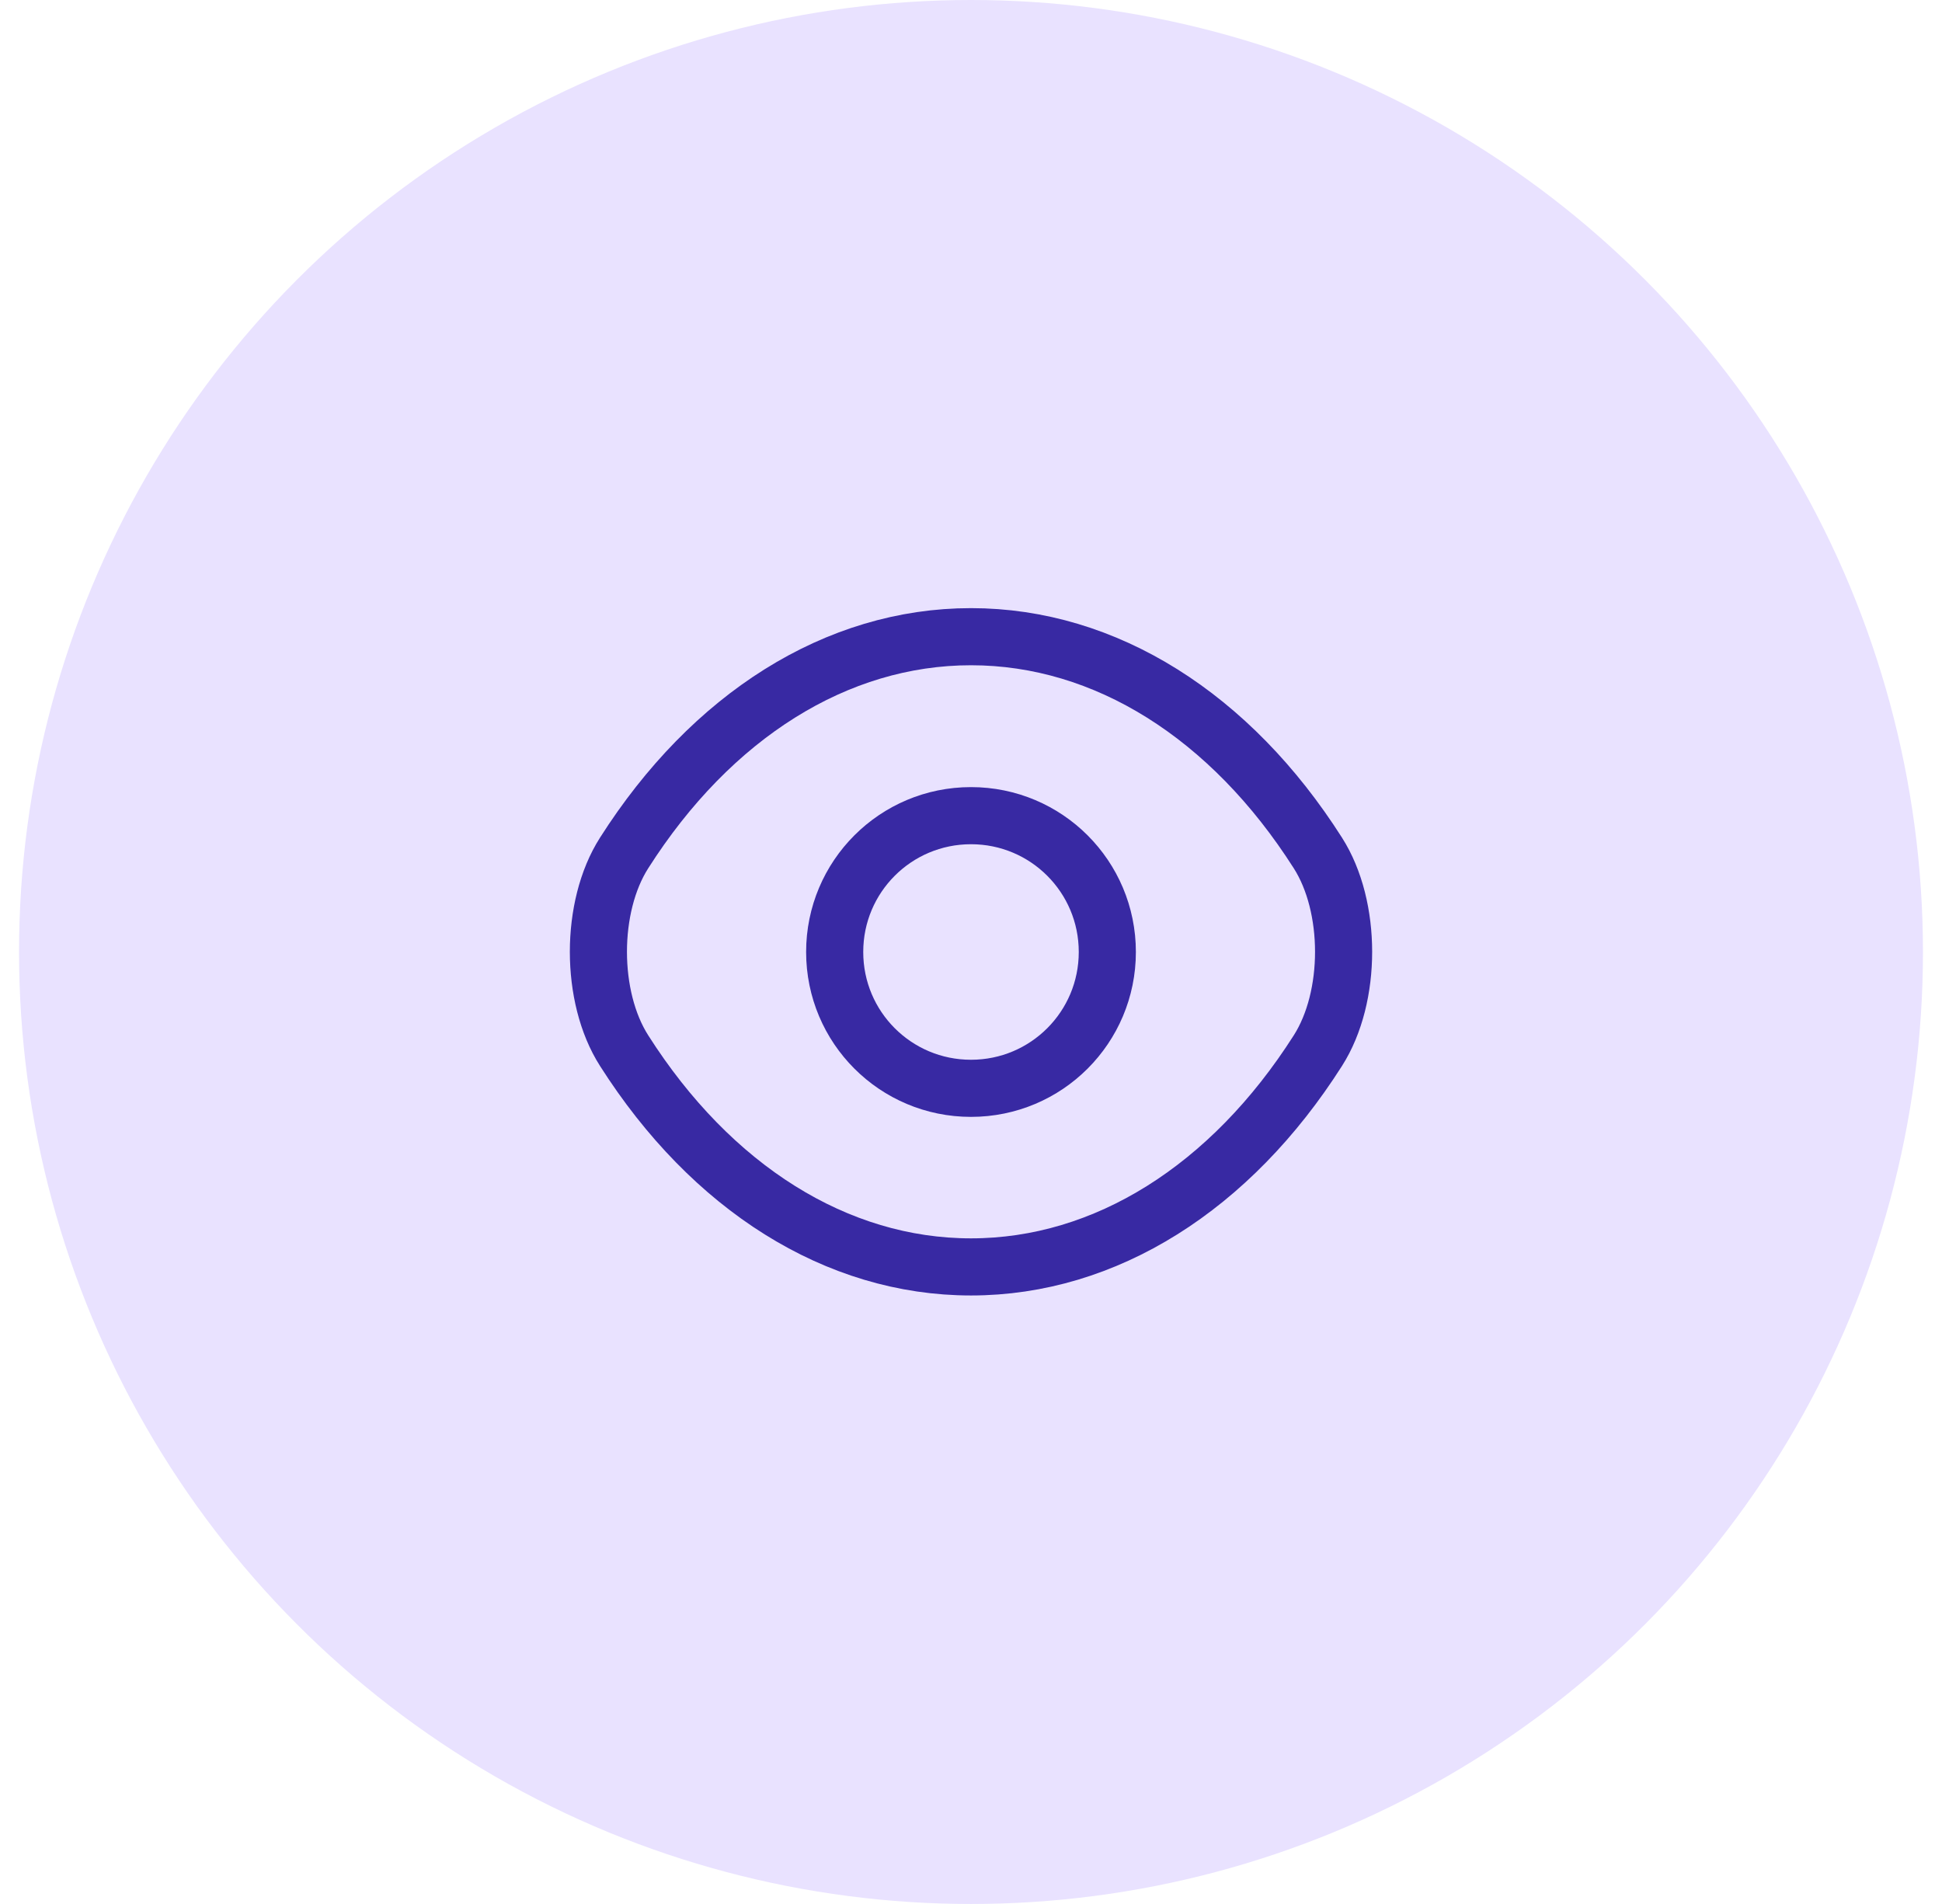 <svg xmlns="http://www.w3.org/2000/svg" fill="none" viewBox="0 0 51 50" height="50" width="51">
<circle fill="#E9E2FF" r="25" cy="25" cx="25.5"></circle>
<path stroke-linejoin="round" stroke-linecap="round" stroke-width="1.5" stroke="#3829A3" d="M29.08 25C29.08 26.98 27.48 28.58 25.5 28.58C23.52 28.58 21.92 26.98 21.92 25C21.92 23.02 23.52 21.42 25.5 21.42C27.48 21.42 29.08 23.02 29.08 25Z"></path>
<path stroke-linejoin="round" stroke-linecap="round" stroke-width="1.5" stroke="#3829A3" d="M25.5 33.27C29.03 33.27 32.32 31.19 34.61 27.59C35.51 26.18 35.51 23.81 34.61 22.4C32.32 18.8 29.03 16.72 25.5 16.72C21.97 16.72 18.68 18.8 16.39 22.4C15.49 23.81 15.49 26.18 16.39 27.59C18.68 31.19 21.97 33.27 25.5 33.27Z"></path>
</svg>
